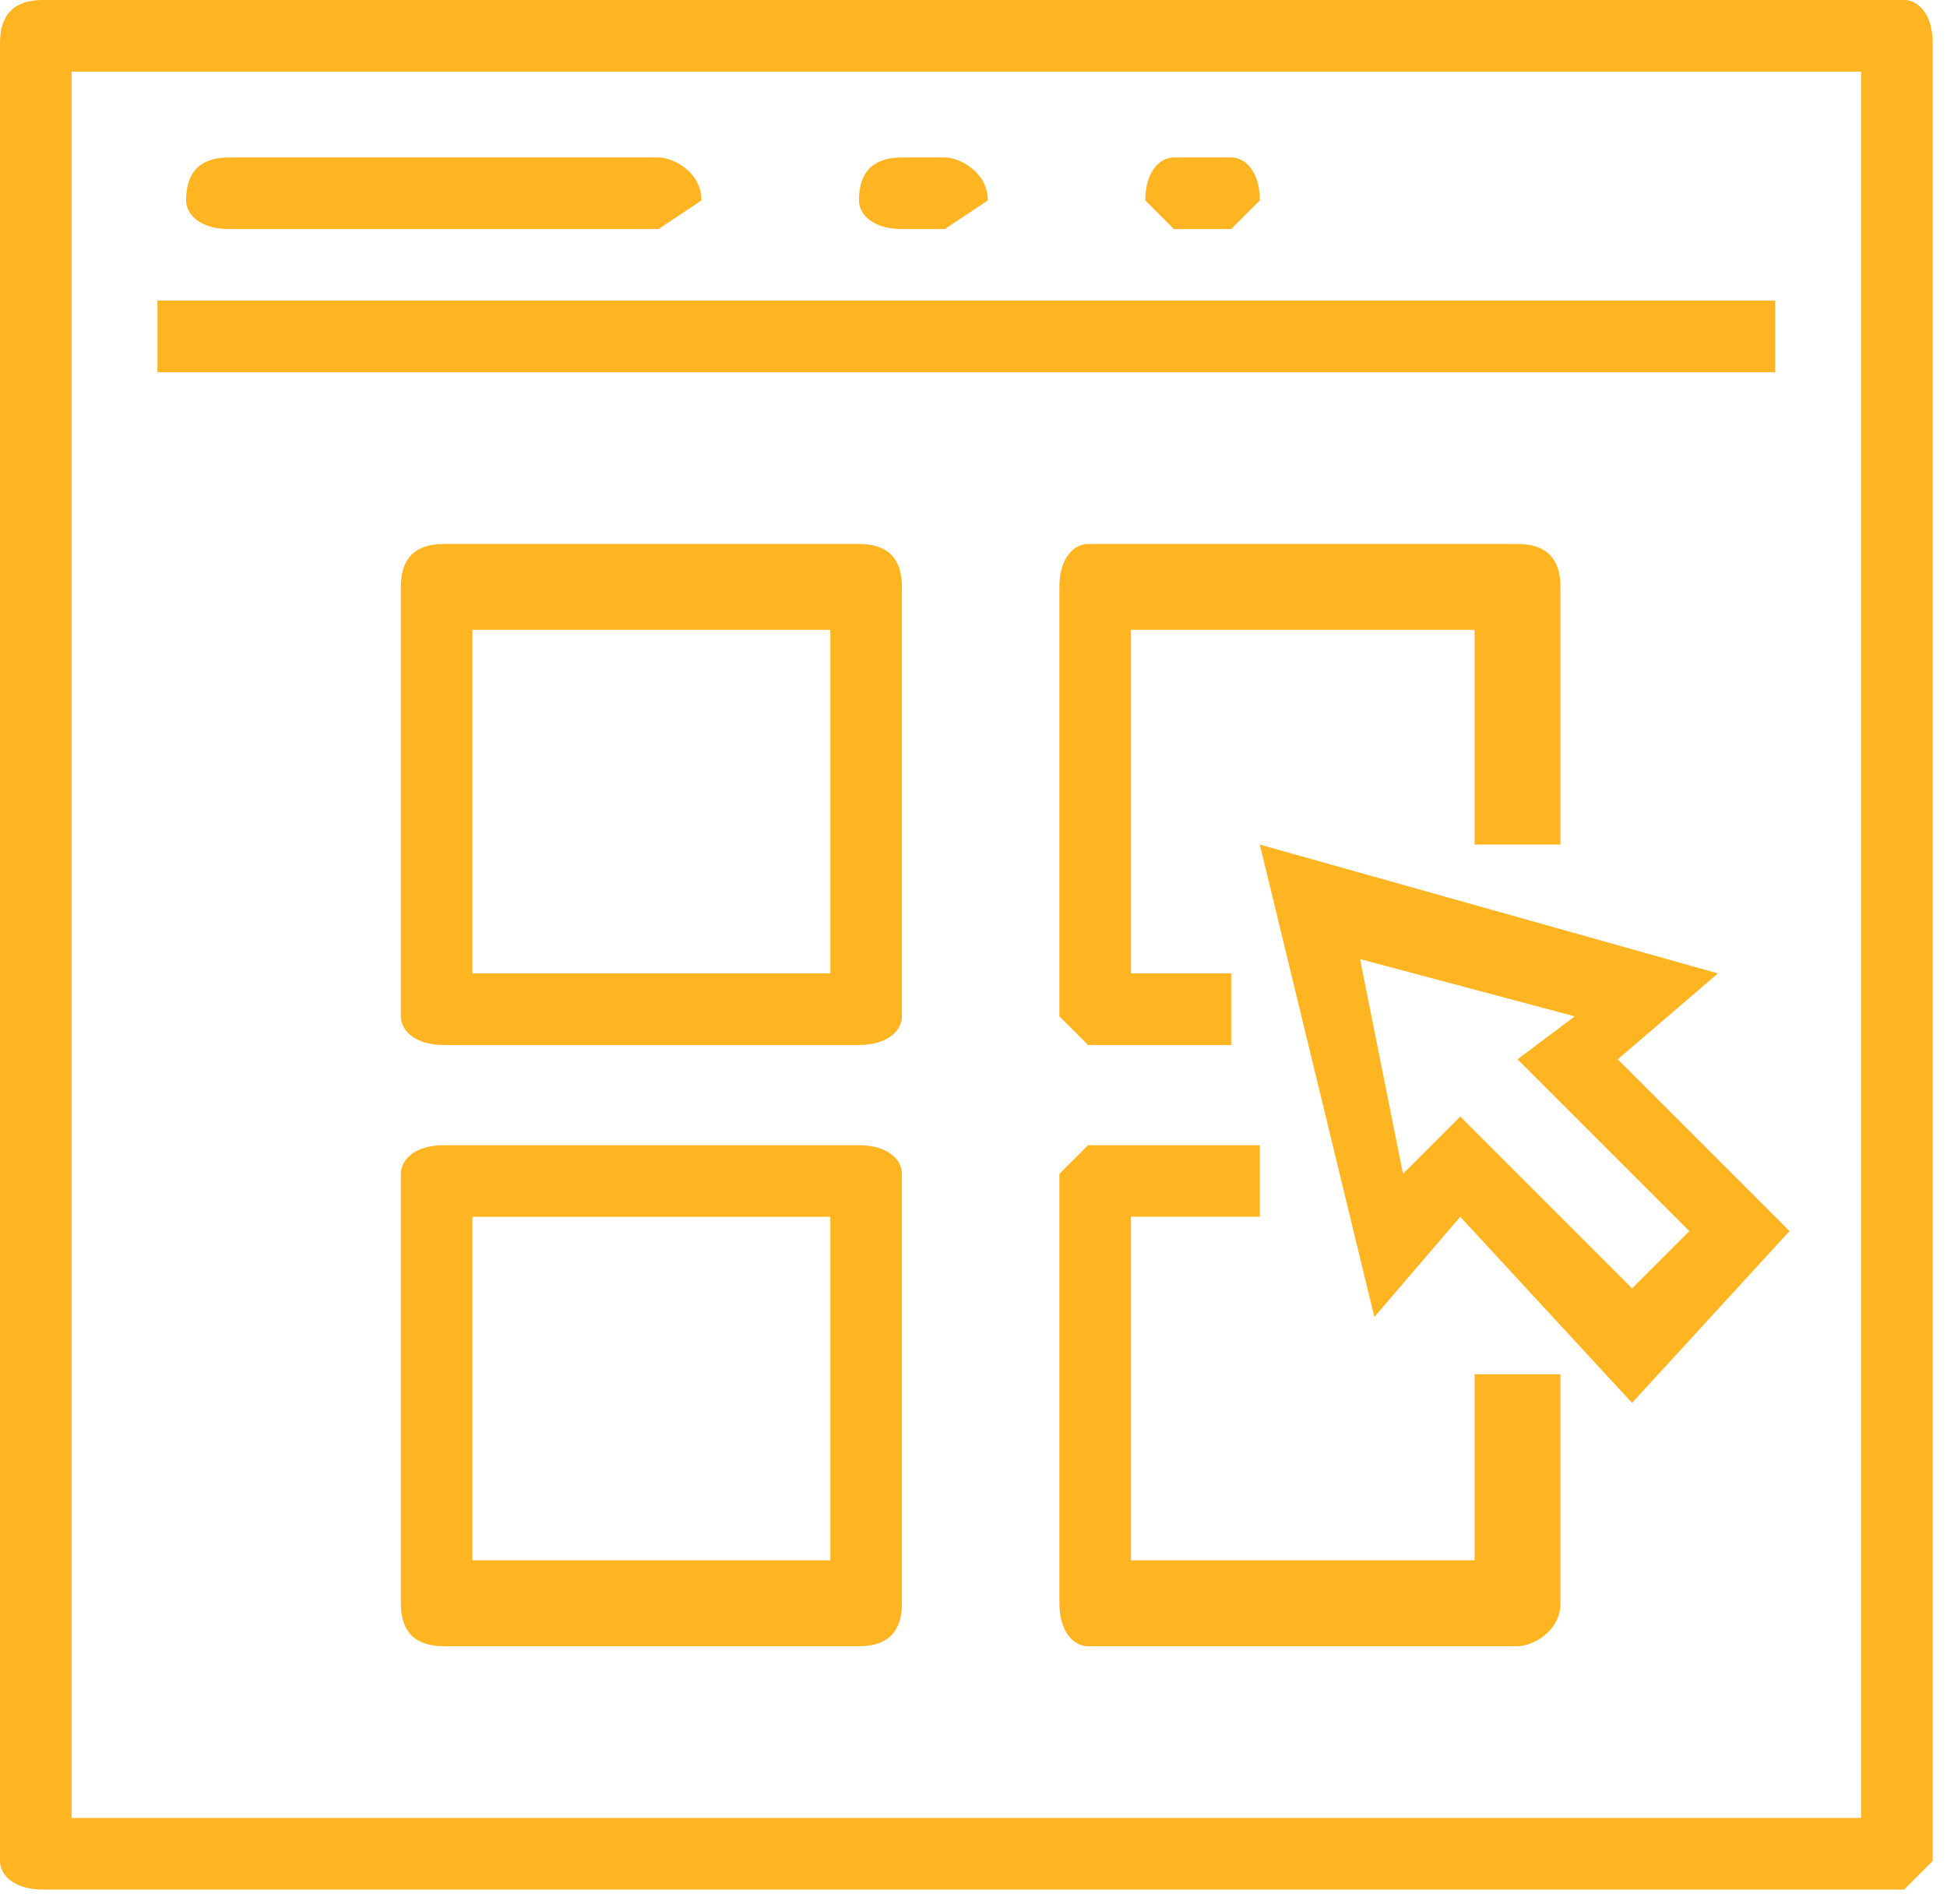 <svg fill="none" viewBox="0 0 136 133" xmlns="http://www.w3.org/2000/svg"><g fill="#ffb421"><path d="M133 132H3c-2 0-3-1-3-2V3c0-2 1-3 3-3h130c1 0 2 1 2 3v127zM5 127h125V5H5z"/><path d="M124 21H11v5h113zm-78-5H16c-2 0-3-1-3-2 0-2 1-3 3-3h30c1 0 3 1 3 3zm20 0h-3c-2 0-3-1-3-2 0-2 1-3 3-3h3c1 0 3 1 3 3zm20 0h-4l-2-2c0-2 1-3 2-3h4c1 0 2 1 2 3zm28 82-12-13-6 7-8-33 32 9-7 6 12 12zm-12-20 12 12 4-4-12-12 4-3-15-4 3 15zm-42-5H31c-2 0-3-1-3-2V41c0-2 1-3 3-3h29c2 0 3 1 3 3v30c0 1-1 2-3 2zm-27-5h25V44H33z"/><path d="M86 73H76l-2-2V41c0-2 1-3 2-3h30c2 0 3 1 3 3v18h-6V44H79v24h7zm-26 42H31c-2 0-3-1-3-3V82c0-1 1-2 3-2h29c2 0 3 1 3 2v30c0 2-1 3-3 3zm-27-6h25V85H33zm73 6H76c-1 0-2-1-2-3V82l2-2h12v5h-9v24h24V96h6v16c0 2-2 3-3 3z"/></g></svg>